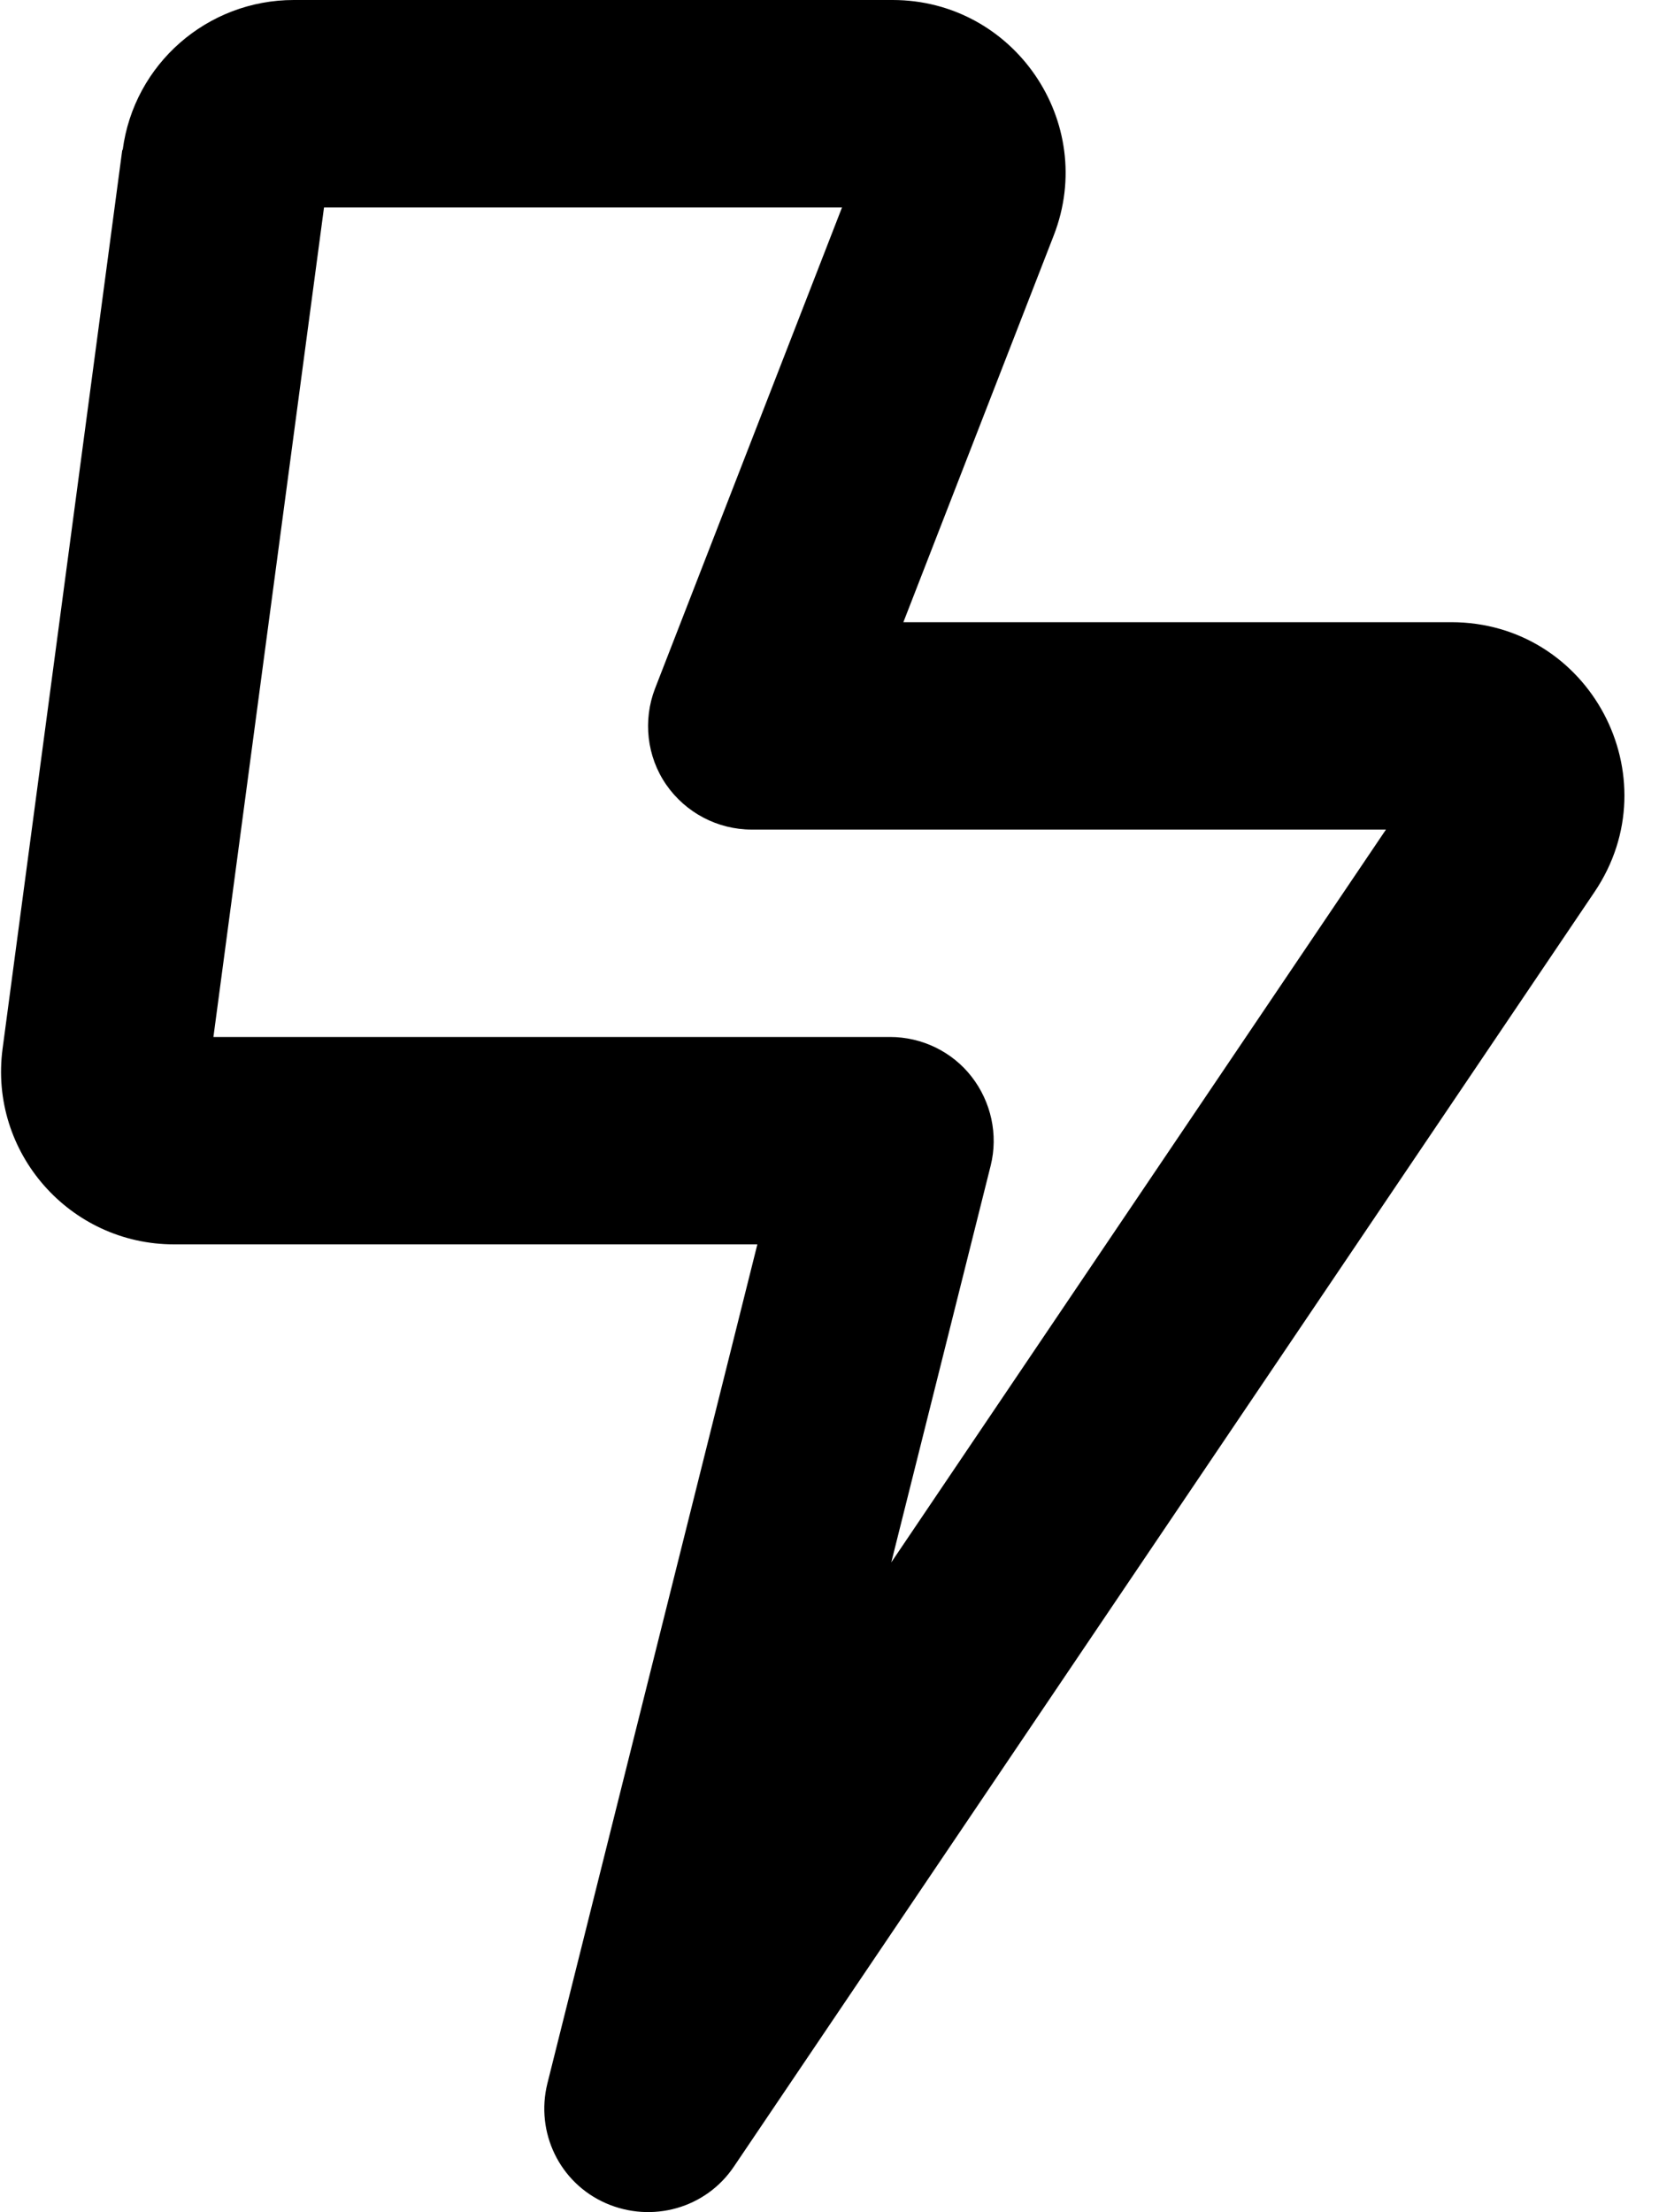 <svg xmlns="http://www.w3.org/2000/svg" viewBox="0 0 384 512"><!--! Font Awesome Pro 6.3.0 by @fontawesome - https://fontawesome.com License - https://fontawesome.com/license (Commercial License) Copyright 2023 Fonticons, Inc. --><path d="M75 48L49.4 240H206c7.4 0 14.4 3.4 18.9 9.2s6.2 13.4 4.4 20.6l-23 91.8L320.8 192H174c-7.9 0-15.3-3.9-19.8-10.4s-5.4-14.9-2.6-22.2L194.9 48H75zM28.4 34.7C31 14.8 48 0 68 0H206.6c28.1 0 47.5 28.3 37.3 54.5L209.1 144H335.9c32.1 0 51.1 35.8 33.2 62.4l-199.2 295c-6.5 9.7-19 13.2-29.7 8.5s-16.3-16.4-13.5-27.7L175.3 288H40.3C16.1 288-2.6 266.7 .6 242.7l27.7-208z"/></svg>